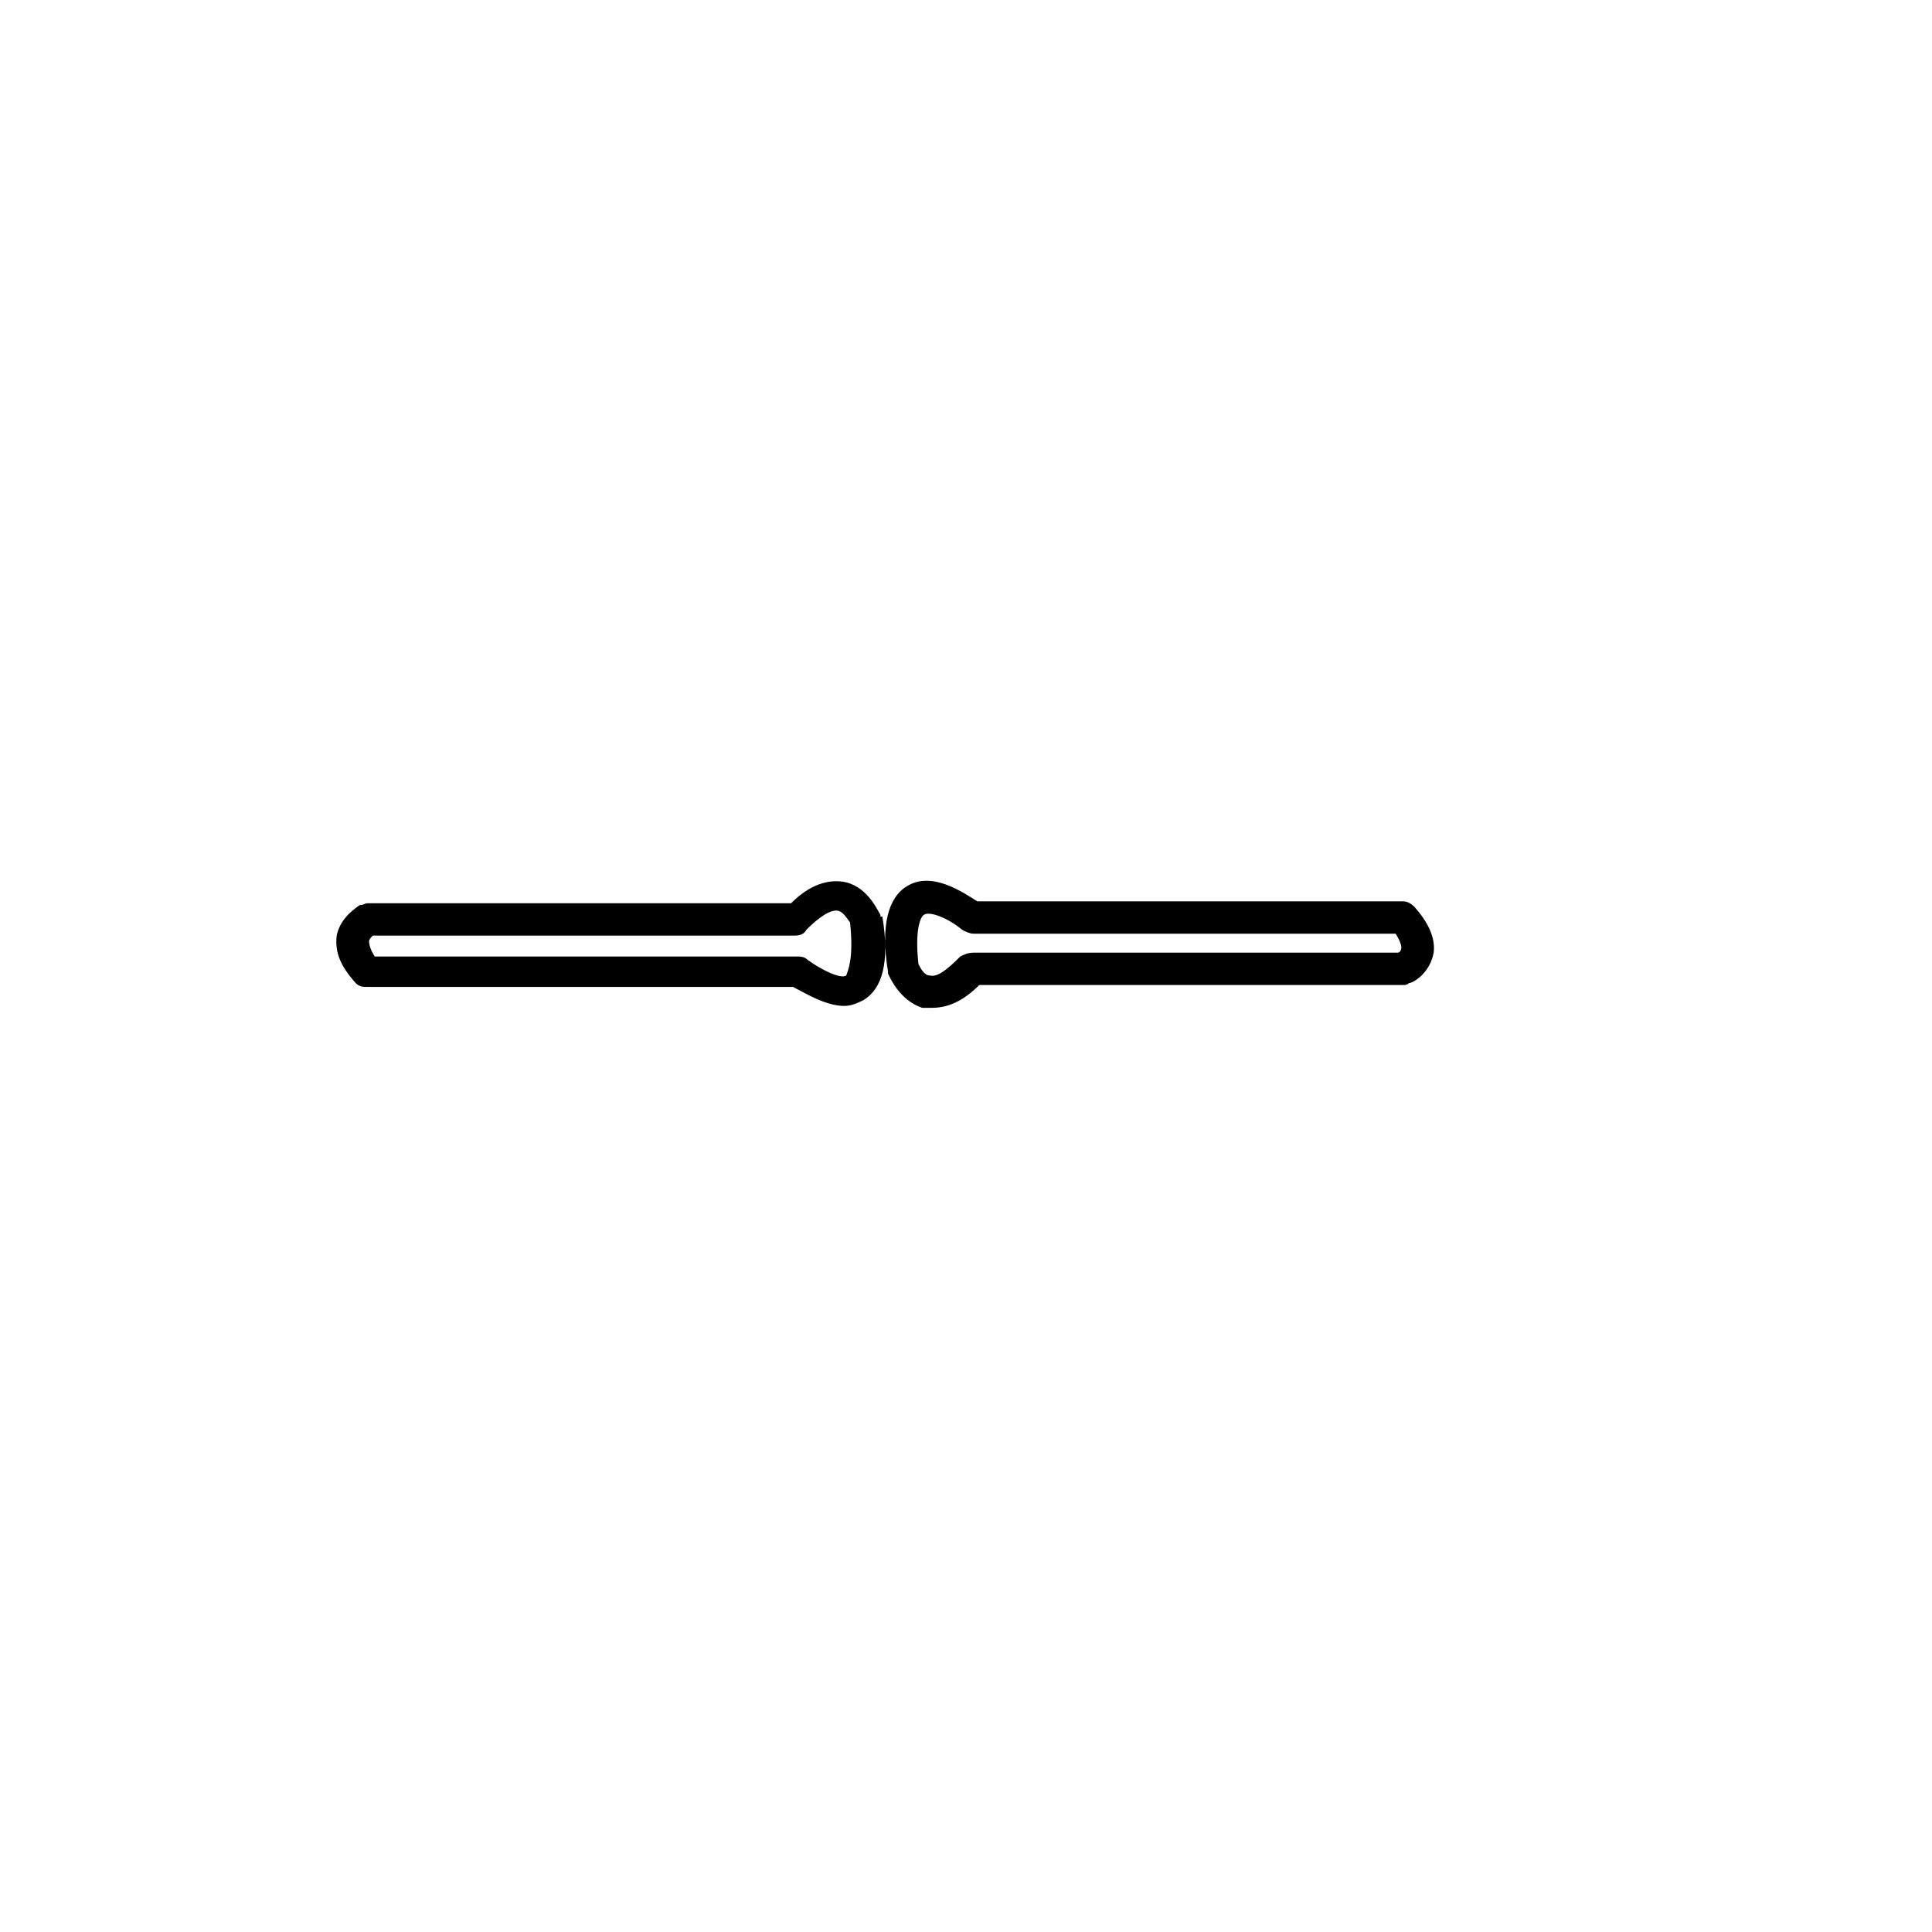 <?xml version="1.0" encoding="UTF-8"?>
<!-- Uploaded to: SVG Repo, www.svgrepo.com, Generator: SVG Repo Mixer Tools -->
<svg fill="#000000" width="800px" height="800px" version="1.1" viewBox="144 144 512 512" xmlns="http://www.w3.org/2000/svg">
 <path d="m377.83 386.9c2.016 12.09 0 19.145-5.039 22.168-2.016 1.008-3.527 1.512-5.039 1.512-5.039 0-10.578-3.527-13.602-5.039h-112.86c-1.008 0-2.016 0-3.023-1.008-4.031-4.535-5.543-8.062-5.039-12.594 1.008-5.039 5.543-7.559 6.047-8.062 1.008 0 1.512-0.504 2.016-0.504h112.35c5.039-5.039 10.078-6.551 14.609-5.543 6.047 1.512 8.566 8.062 9.07 8.566l0.004 0.504zm-8.566 1.512c-0.504-0.504-1.512-2.519-3.023-3.023-2.016-0.504-5.039 1.512-8.566 5.039-0.504 1.008-1.512 1.512-3.023 1.512h-111.84c-0.504 0.504-1.008 1.008-1.008 1.512 0 1.008 0.504 2.519 1.512 4.031h111.85c1.008 0 2.016 0 3.023 1.008 3.527 2.519 8.566 5.039 10.078 4.031 0.5-1.512 2.012-4.535 1.004-14.109zm154.67 8.062c-1.008 5.543-5.543 8.062-6.551 8.062-0.504 0.5-1.008 0.5-1.512 0.5h-112.35c-4.535 4.535-8.566 6.047-12.594 6.047h-2.519c-6.047-2.016-8.566-8.062-9.07-9.07v-0.504c-2.016-12.09 0-19.648 5.039-22.672 6.551-4.031 14.609 1.512 18.641 4.031h112.86c1.008 0 2.016 0.504 3.023 1.512 3.527 4.031 5.543 8.062 5.039 12.094zm-8.566-1.512c0-0.504-0.504-2.016-1.512-3.527h-111.84c-1.008 0-2.016-0.504-3.023-1.008-3.527-3.023-8.566-5.039-10.078-4.031-1.008 0.504-2.519 4.031-1.512 13.098 0.504 1.008 1.512 3.023 3.023 3.023 2.016 0.504 4.535-1.512 8.062-5.039 1.008-0.504 2.016-1.008 3.527-1.008h112.35c0.504 0.004 1.008-0.5 1.008-1.508z"/>
</svg>